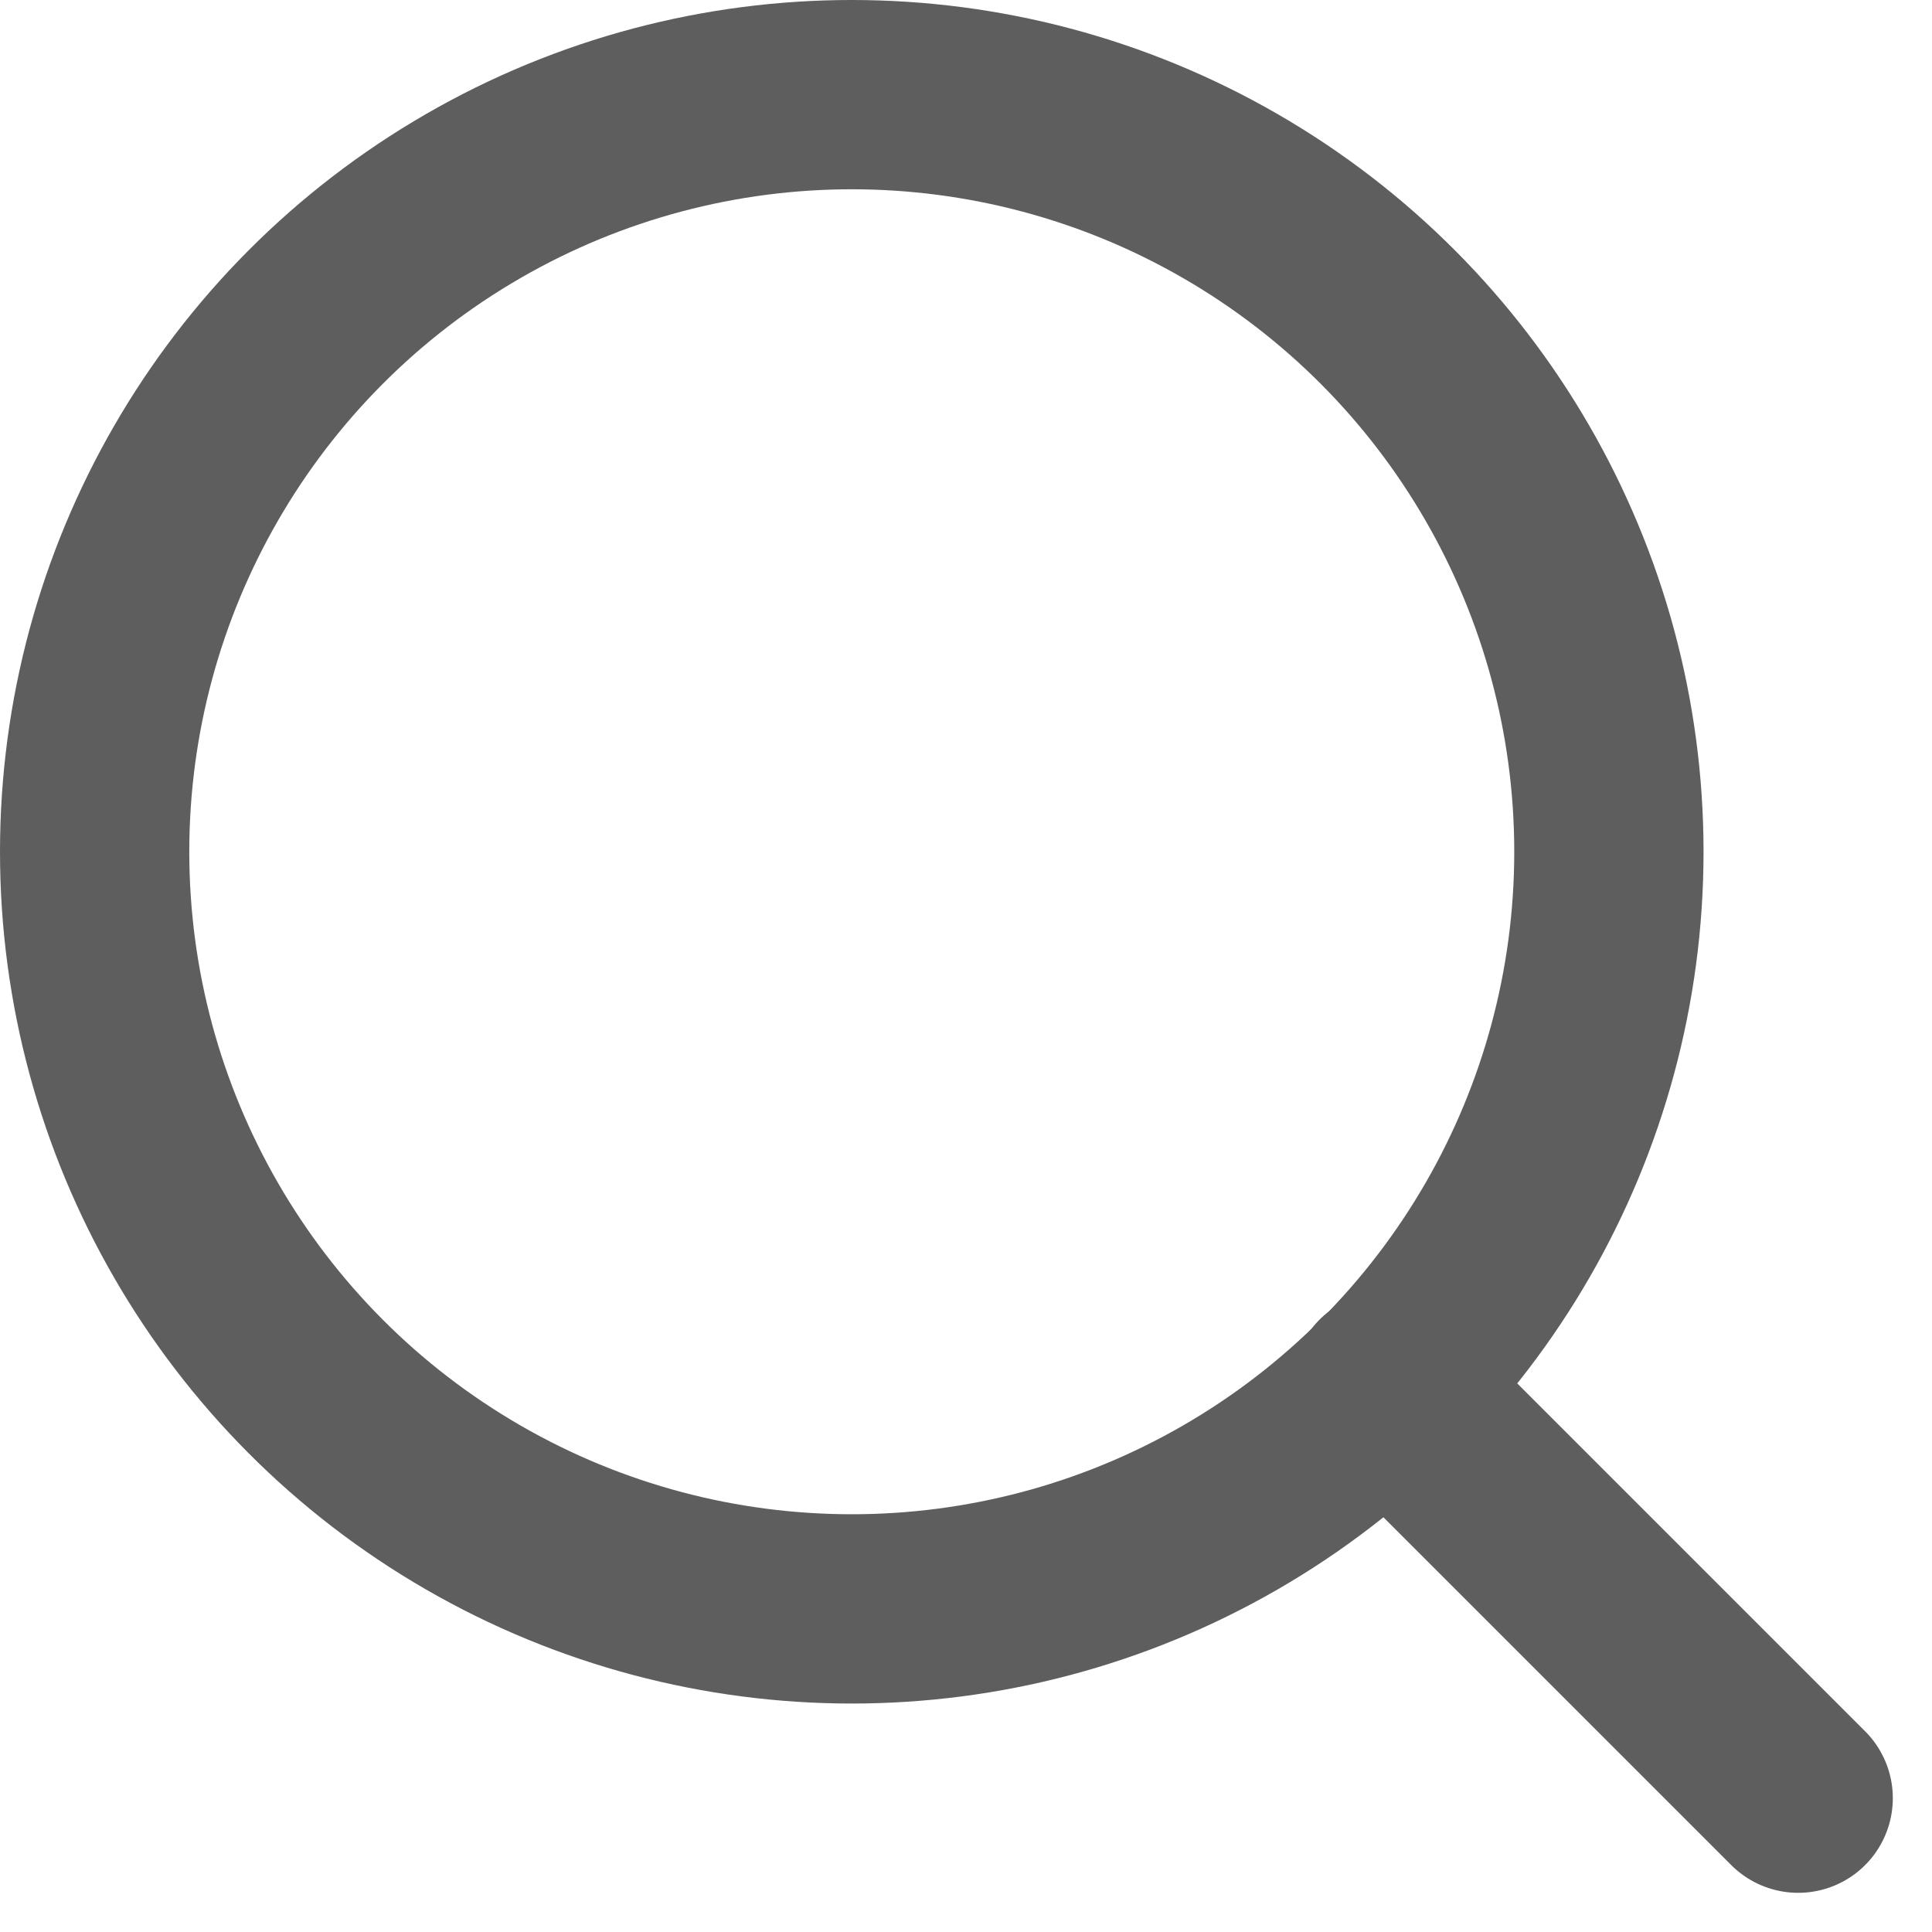 <svg height="20.414" viewBox="0 0 20.414 20.414" width="20.414" xmlns="http://www.w3.org/2000/svg"><g fill="none" stroke="#5f5e5e" stroke-linecap="round" stroke-linejoin="round" stroke-width="2"><circle cx="9" cy="9" r="8"/><path d="m19 19-4.35-4.35"/></g></svg>